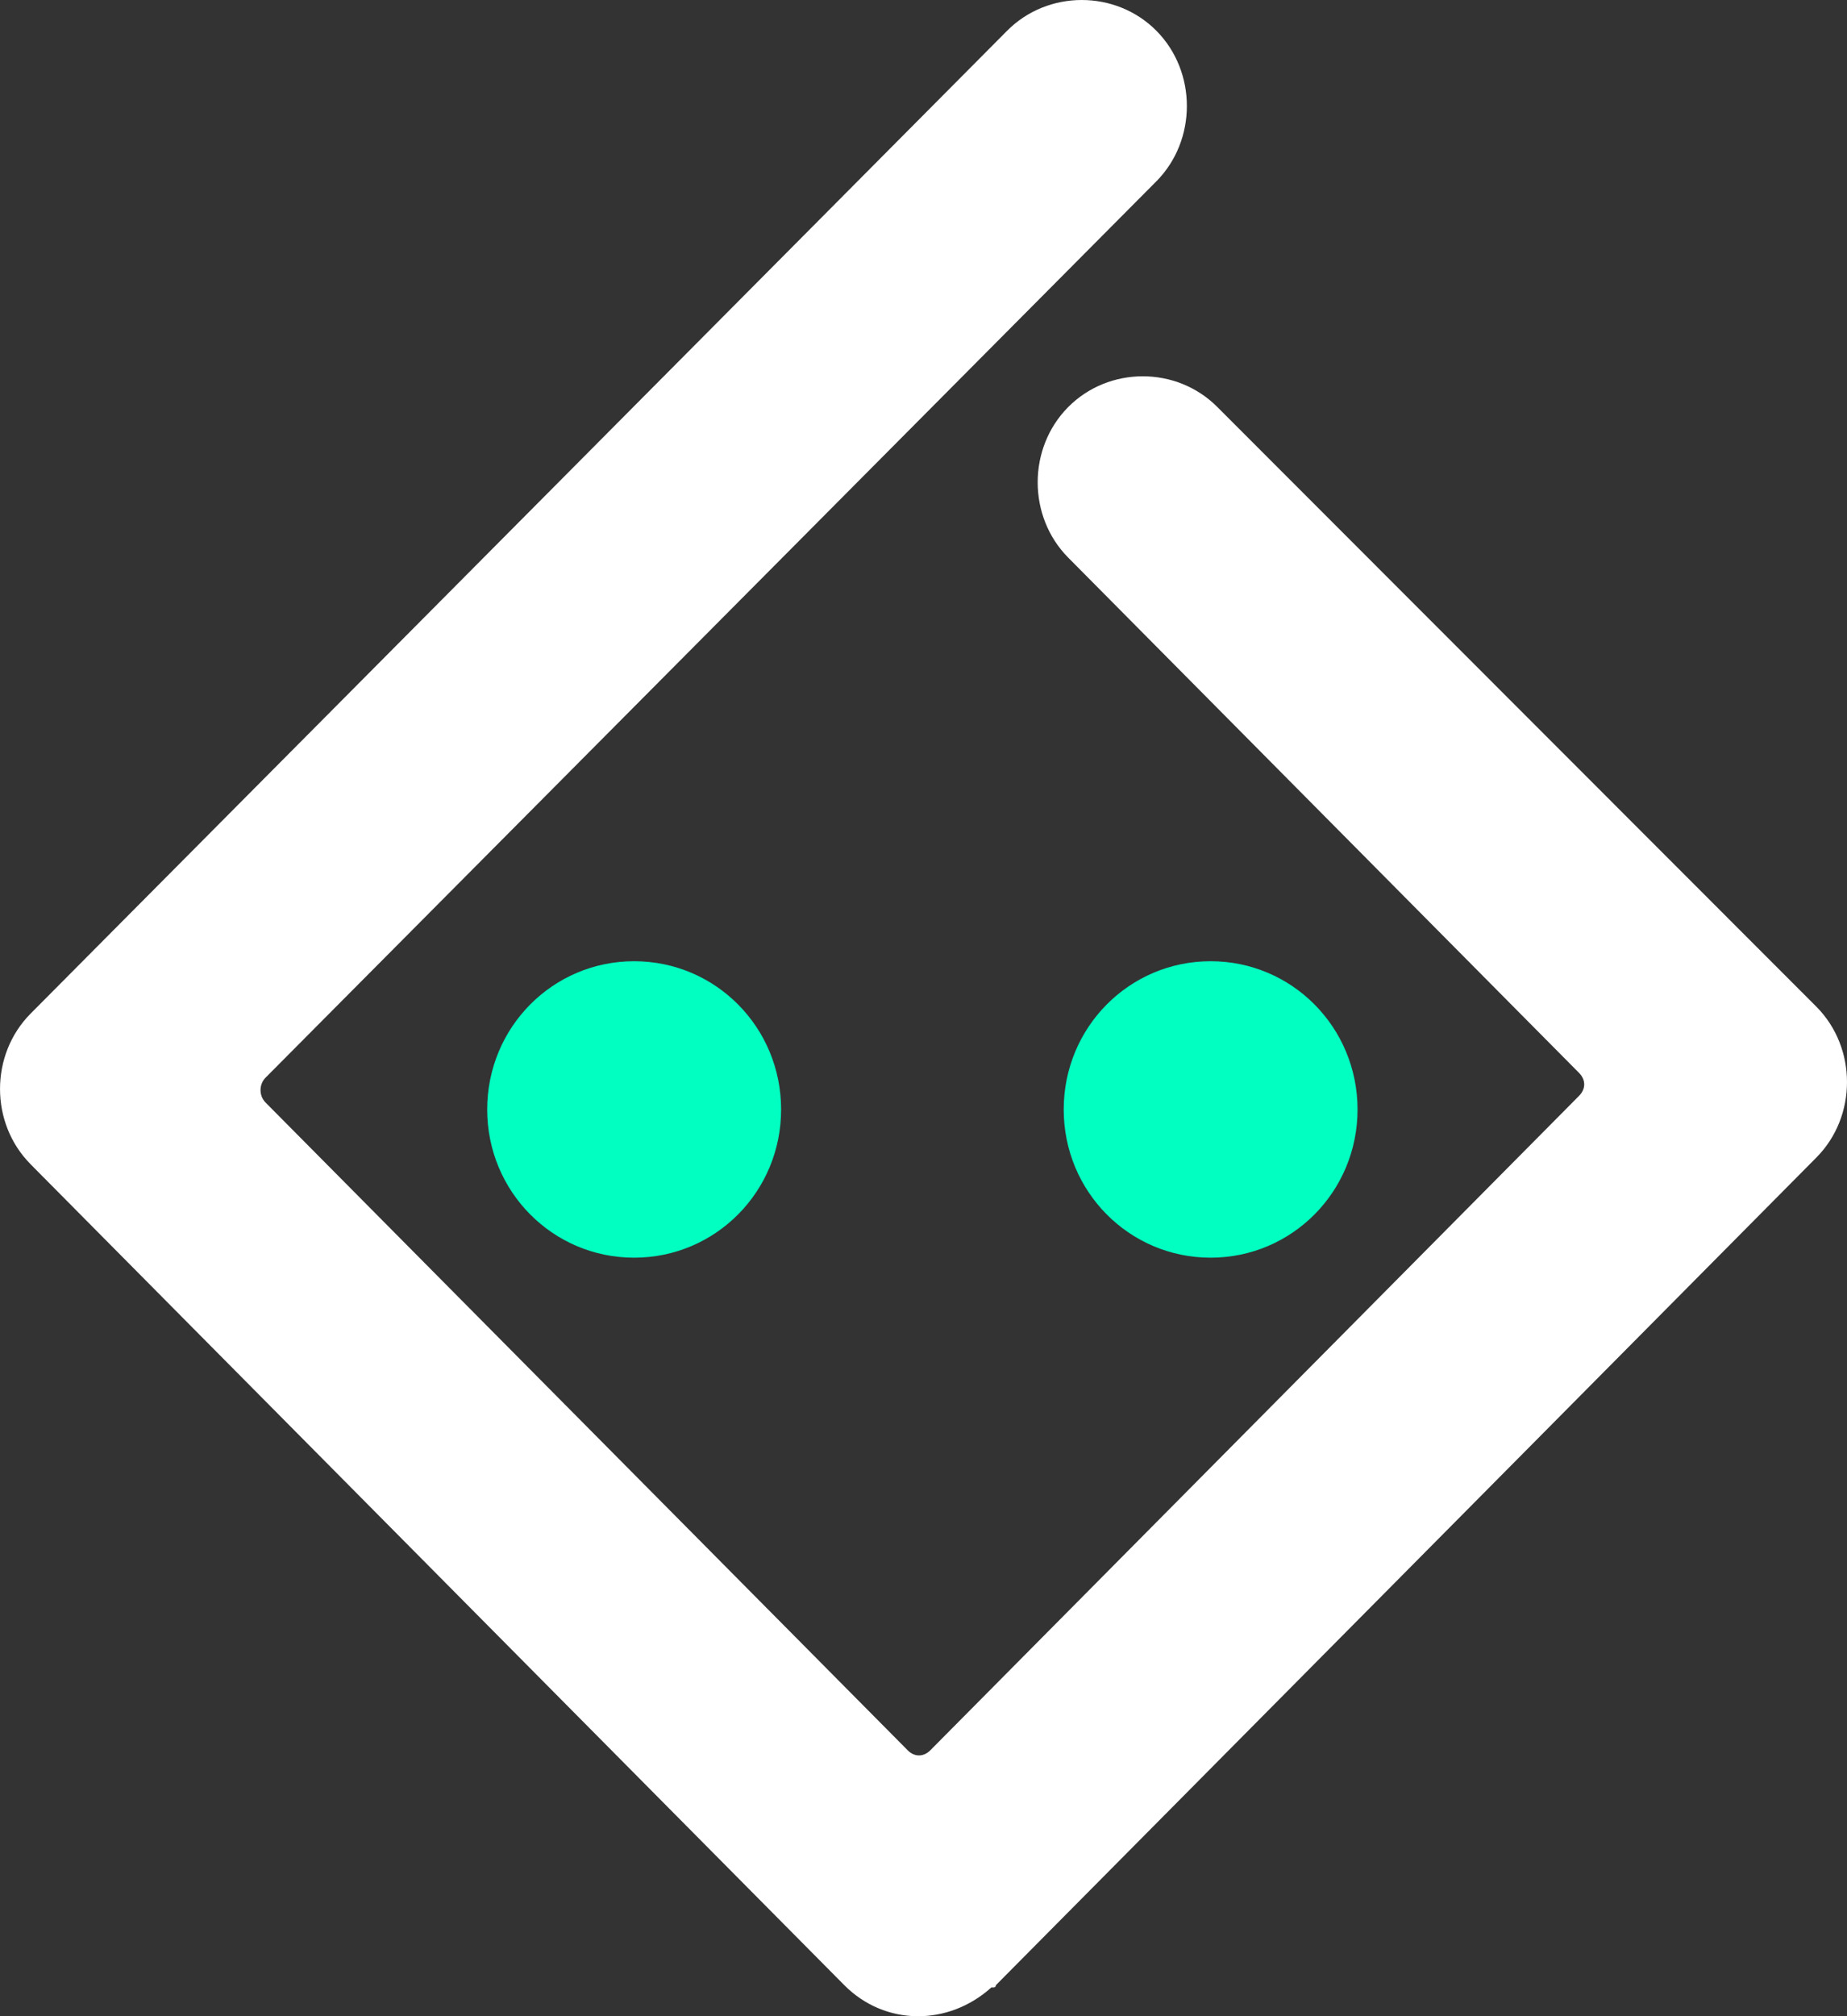 <svg width="22" height="24" viewBox="0 0 22 24" fill="none" xmlns="http://www.w3.org/2000/svg">
<rect x="0" y="0" width="22" height="24" fill="#333333" stroke="none"/>
<g clip-path="url(#clip0_0_586)">
<path fill-rule="evenodd" clip-rule="evenodd" d="M3.164 12.827L13.774 2.158C14.258 1.669 14.258 0.855 13.774 0.366C13.289 -0.122 12.481 -0.122 11.996 0.366L0.364 12.066C-0.121 12.555 -0.121 13.37 0.364 13.858C0.381 13.876 0.399 13.894 0.417 13.912L10.057 23.631C10.542 24.119 11.296 24.119 11.808 23.658H11.835C11.835 23.658 11.862 23.658 11.862 23.631L21.637 13.777C22.121 13.288 22.121 12.474 21.637 11.985C21.619 11.967 21.601 11.949 21.583 11.931L14.501 4.846C14.016 4.357 13.208 4.357 12.723 4.846C12.239 5.334 12.239 6.149 12.723 6.637L18.809 12.772C18.89 12.854 18.89 12.962 18.809 13.044L11.081 20.835C11 20.916 10.892 20.916 10.812 20.835L3.164 13.125C3.083 13.044 3.083 12.908 3.164 12.827Z" fill="white"/>
<path fill-rule="evenodd" clip-rule="evenodd" d="M7.553 14.971C8.523 14.971 9.304 14.184 9.304 13.207C9.304 12.229 8.523 11.442 7.553 11.442C6.584 11.442 5.803 12.229 5.803 13.207C5.803 14.184 6.584 14.971 7.553 14.971Z" fill="#00FFC1"/>
<path fill-rule="evenodd" clip-rule="evenodd" d="M14.42 14.971C15.389 14.971 16.17 14.184 16.17 13.207C16.17 12.229 15.389 11.442 14.42 11.442C13.451 11.442 12.67 12.229 12.67 13.207C12.67 14.184 13.451 14.971 14.42 14.971Z" fill="#00FFC1"/>
</g>
<defs>
<clipPath id="clip0_0_586">
<rect width="22" height="24" fill="white"/>
</clipPath>
</defs>
</svg>
